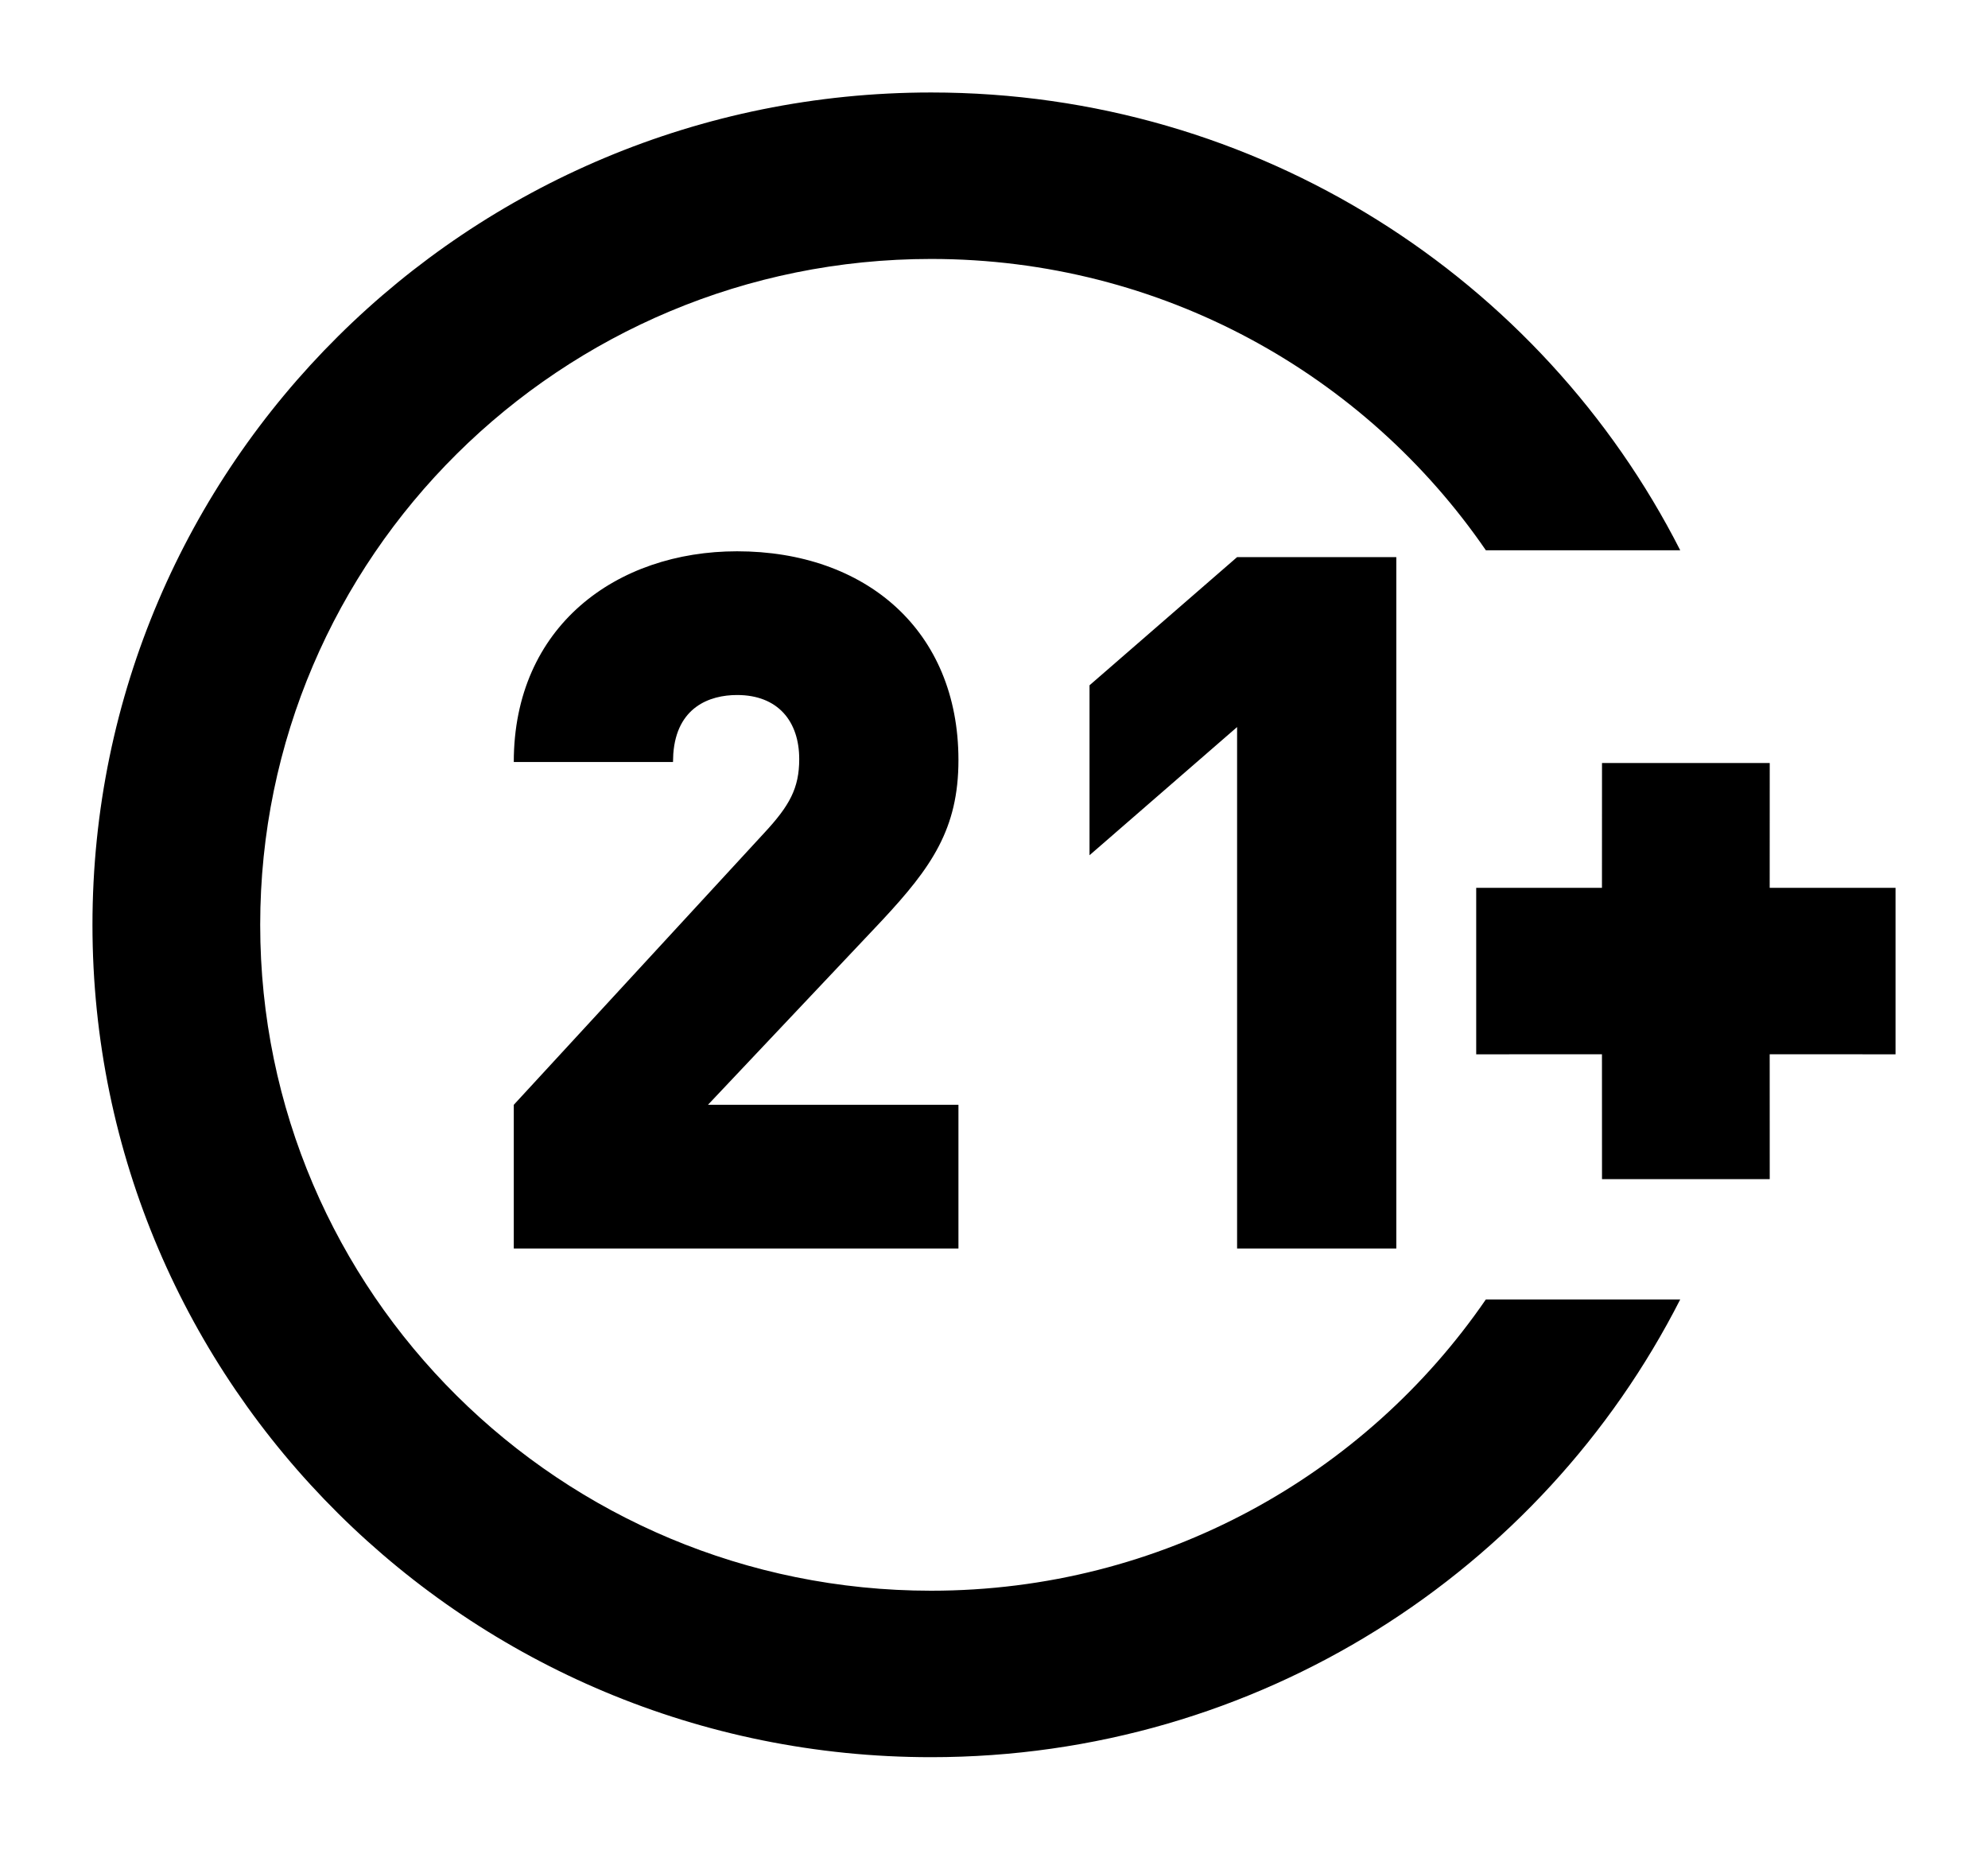 <svg xmlns="http://www.w3.org/2000/svg" width="43" height="40" viewBox="0 0 43 40"><g fill-rule="evenodd" transform="translate(2 2)"><path d="M18.14,0 C25.222,0 31.356,4.028 34.343,9.9 L30.139,9.9 C27.527,6.097 23.127,3.6 18.14,3.6 C10.125,3.6 3.628,10.047 3.628,18 C3.628,25.953 10.125,32.4 18.14,32.4 C23.127,32.4 27.527,29.903 30.139,26.101 L34.343,26.101 C31.355,31.973 25.221,36 18.14,36 C8.121,36 0,27.941 0,18 C0,8.059 8.121,0 18.14,0 Z"/><path fill-rule="nonzero" d="M13.943,9.922 C16.715,9.922 18.731,11.623 18.731,14.437 C18.731,15.925 18.15,16.756 17.077,17.906 L16.883,18.112 L13.313,21.892 L18.731,21.892 L18.731,25 L9.113,25 L9.113,21.892 L14.531,16.012 C15.077,15.424 15.287,15.046 15.287,14.416 C15.287,13.597 14.825,13.03 13.943,13.03 C13.346,13.03 12.636,13.294 12.563,14.304 L12.557,14.479 L9.113,14.479 C9.113,11.539 11.339,9.922 13.943,9.922 Z M28.202,10.048 L28.202,25 L24.758,25 L24.758,13.723 L21.566,16.495 L21.566,12.82 L24.758,10.048 L28.202,10.048 Z M36.279,14.5 L36.278,17.2 L39,17.2 L39,20.8 L36.278,20.799 L36.279,23.5 L32.651,23.5 L32.65,20.799 L29.93,20.8 L29.93,17.2 L32.65,17.2 L32.651,14.5 L36.279,14.5 Z"/></g></svg>